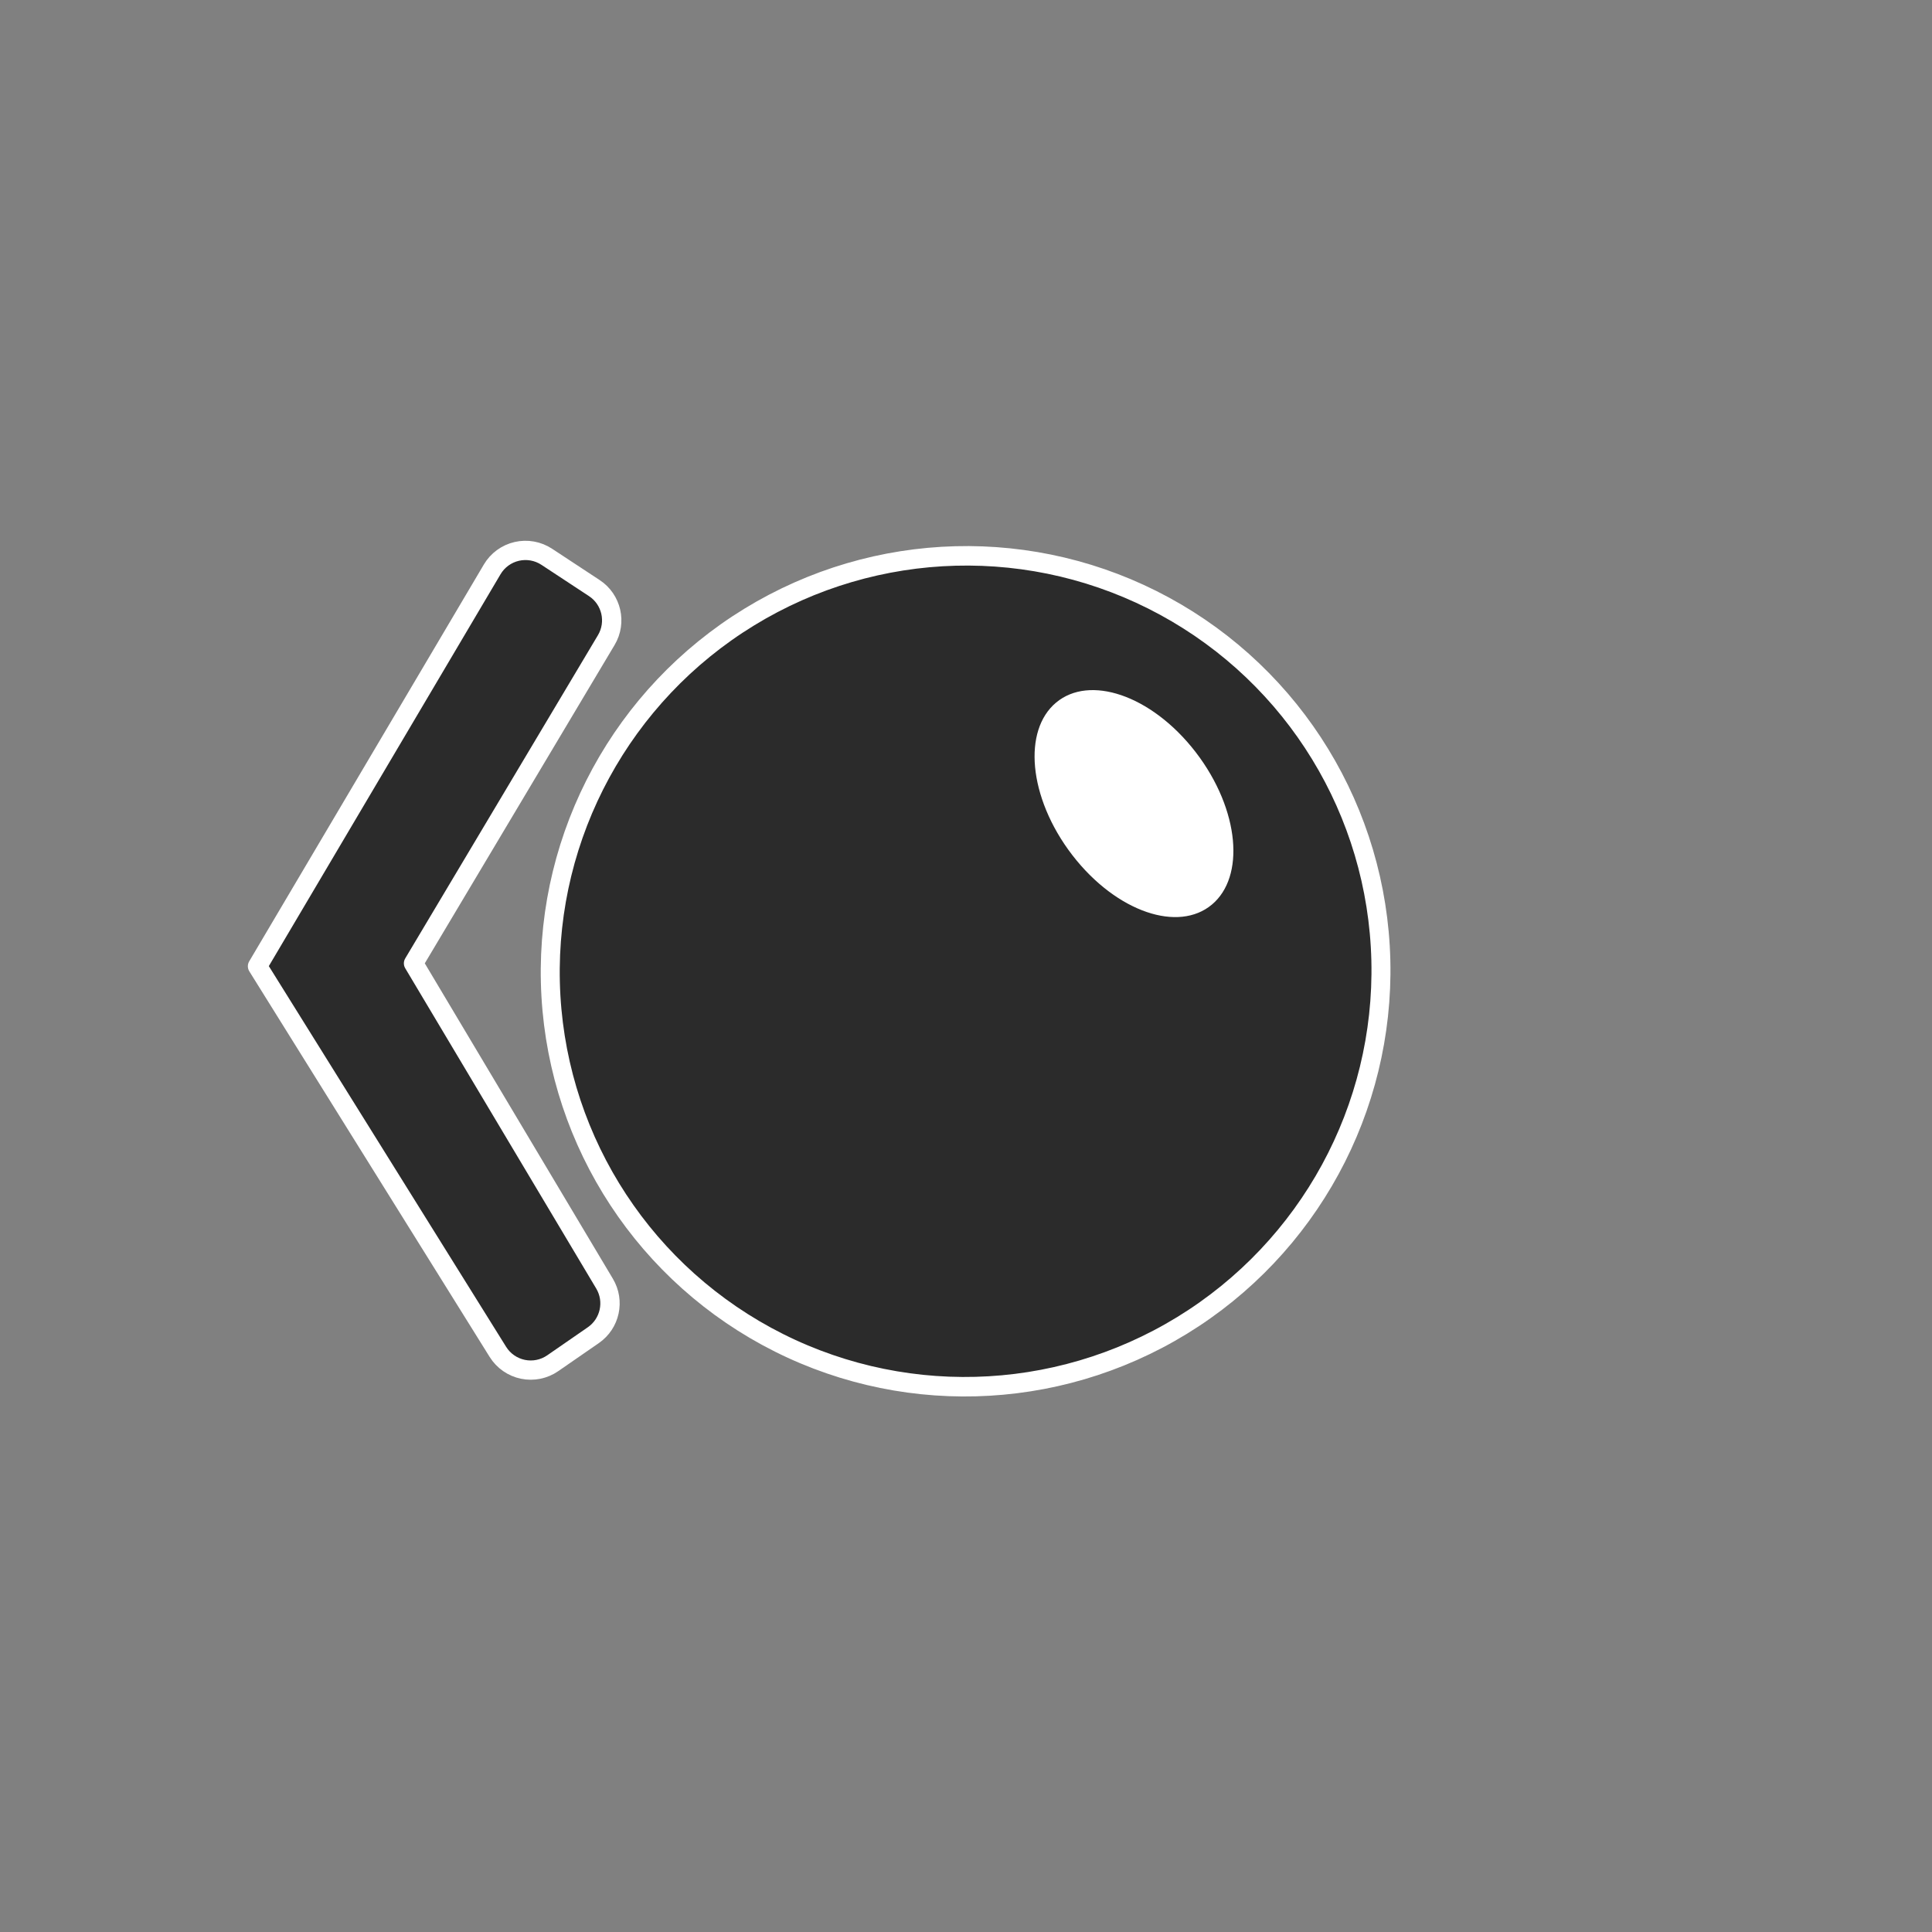 <?xml version="1.0" encoding="UTF-8" standalone="no"?>
<!DOCTYPE svg PUBLIC "-//W3C//DTD SVG 1.1//EN" "http://www.w3.org/Graphics/SVG/1.1/DTD/svg11.dtd">
<svg width="100%" height="100%" viewBox="0 0 200 200" version="1.1" xmlns="http://www.w3.org/2000/svg" xmlns:xlink="http://www.w3.org/1999/xlink" xml:space="preserve" xmlns:serif="http://www.serif.com/" style="fill-rule:evenodd;clip-rule:evenodd;stroke-linecap:round;stroke-linejoin:round;stroke-miterlimit:1.5;">
    <rect x="0" y="0" width="200" height="200" fill="#808080" stroke="none"/>
    <g transform="matrix(1,0,0,1,-792.132,-592.639)">
        <g transform="matrix(1.002,0,0,1.115,344.874,233.367)">
            <rect x="446.147" y="322.271" width="199.503" height="179.402" style="fill:none;"/>
        </g>
        <g transform="matrix(1,0,0,1,499.232,15.397)">
            <g transform="matrix(3.706,-0.098,0.093,3.806,-2784.11,-1570.86)">
                <ellipse cx="841.88" cy="612.494" rx="11.599" ry="11.296" style="fill:rgb(43,43,43);stroke:white;stroke-width:0.53px;"/>
            </g>
            <g transform="matrix(0.747,-0.624,1.26,1.635,-1030.82,207.894)">
                <ellipse cx="889.635" cy="616.311" rx="7.915" ry="5.767" style="fill:white;stroke:white;stroke-width:1.26px;"/>
            </g>
        </g>
        <g transform="matrix(0.693,0,0,0.69,182.739,546.566)">
            <path d="M969.919,162.804C971.499,160.143 970.713,156.706 968.134,155.002C965.93,153.545 963.286,151.798 961.027,150.305C959.706,149.432 958.088,149.141 956.547,149.498C955.007,149.856 953.681,150.831 952.877,152.197C943.801,167.612 917.824,211.736 917.824,211.736C917.824,211.736 944.387,254.538 953.731,269.595C954.567,270.941 955.915,271.885 957.463,272.207C959.01,272.528 960.622,272.2 961.921,271.297C963.873,269.942 966.093,268.4 967.989,267.084C970.485,265.35 971.217,261.973 969.663,259.356C962.018,246.48 941.129,211.3 941.129,211.3C941.129,211.3 962.167,175.862 969.919,162.804Z" style="fill:rgb(43,43,43);stroke:white;stroke-width:2.89px;stroke-miterlimit:0.31;"/>
        </g>
    </g>
</svg>
